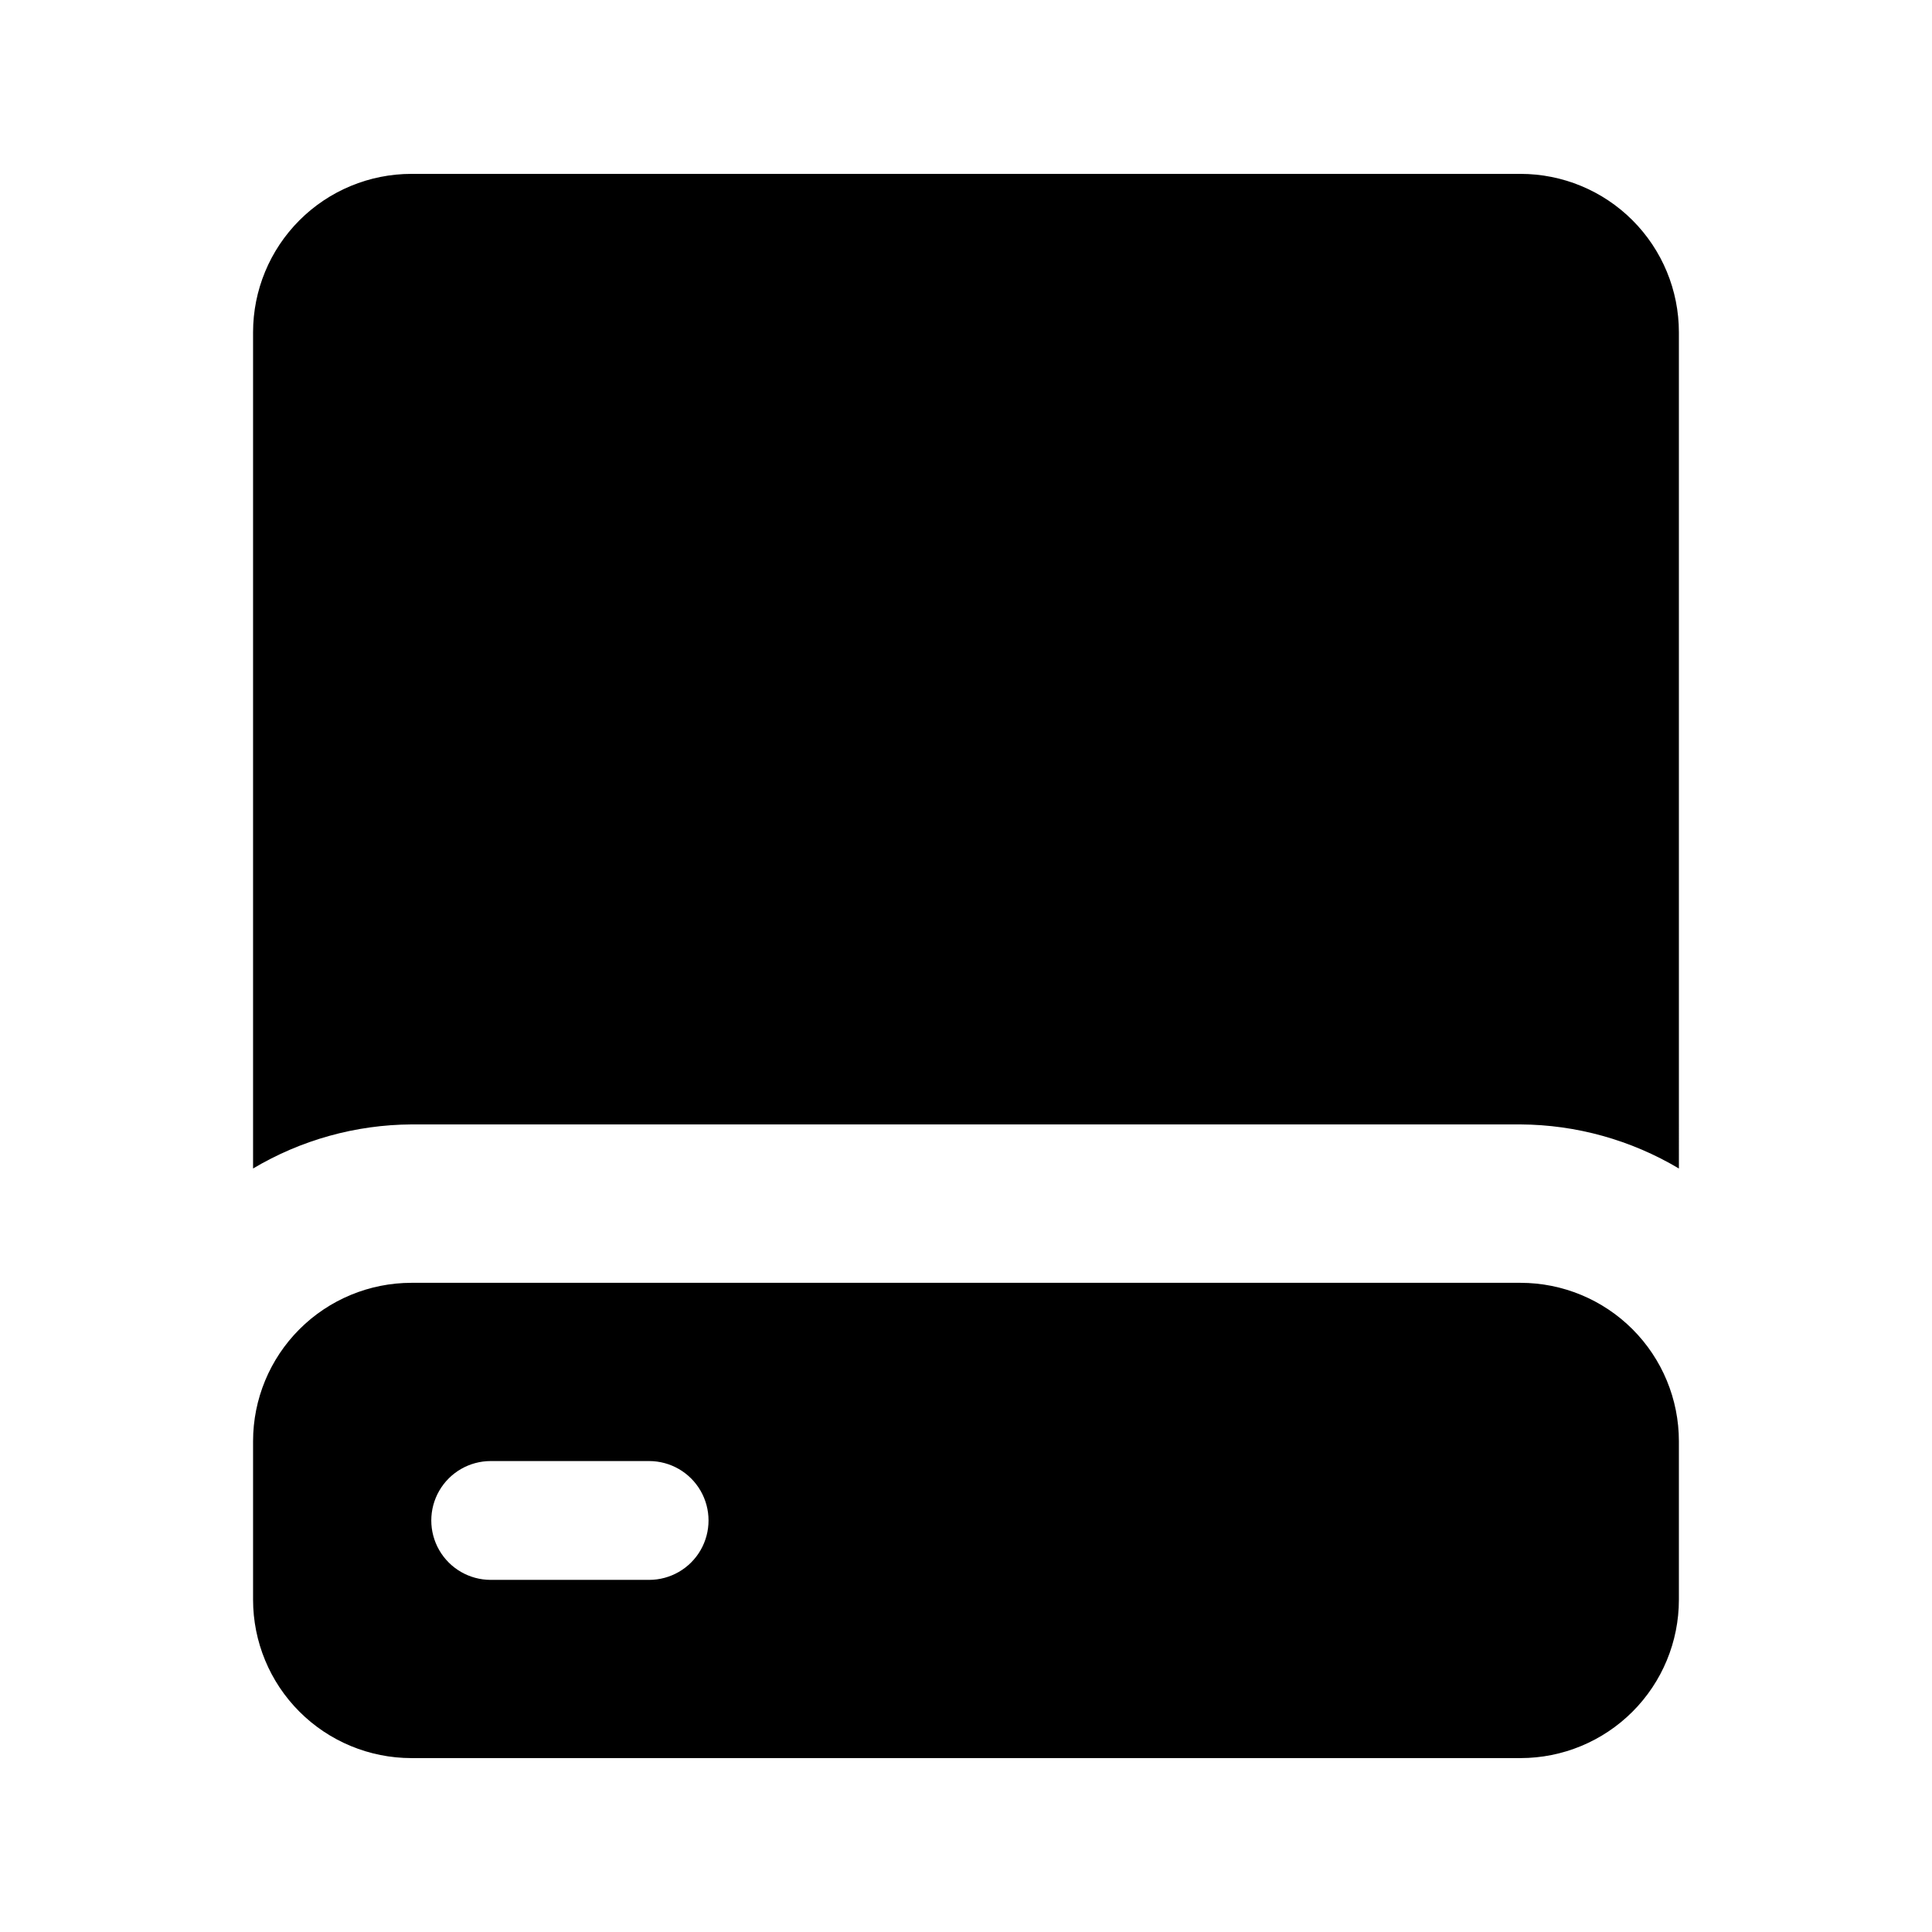 <?xml version="1.0" encoding="UTF-8"?>
<!-- Uploaded to: SVG Find, www.svgrepo.com, Generator: SVG Find Mixer Tools -->
<svg fill="#000000" width="800px" height="800px" version="1.1" viewBox="144 144 512 512" xmlns="http://www.w3.org/2000/svg">
 <path d="m253.05 483.96c-11.137 0-21.812 4.426-29.688 12.297-7.875 7.875-12.297 18.555-12.297 29.688v41.984c0 11.137 4.422 21.816 12.297 29.688 7.875 7.875 18.551 12.297 29.688 12.297h293.89c11.137 0 21.816-4.422 29.688-12.297 7.875-7.871 12.297-18.551 12.297-29.688v-41.984c0-11.133-4.422-21.812-12.297-29.688-7.871-7.871-18.551-12.297-29.688-12.297zm62.977 78.719-41.984 0.004c-5.625 0-10.824-3-13.637-7.871s-2.812-10.875 0-15.746c2.812-4.871 8.012-7.871 13.637-7.871h41.984c5.625 0 10.82 3 13.633 7.871 2.812 4.871 2.812 10.875 0 15.746s-8.008 7.871-13.633 7.871zm272.9-109.02-0.004 0.004c-12.703-7.562-27.199-11.598-41.984-11.68h-293.89c-14.785 0.082-29.281 4.117-41.984 11.68v-221.6c0-11.137 4.422-21.812 12.297-29.688s18.551-12.297 29.688-12.297h293.89c11.137 0 21.816 4.422 29.688 12.297 7.875 7.875 12.297 18.551 12.297 29.688z"/>
</svg>